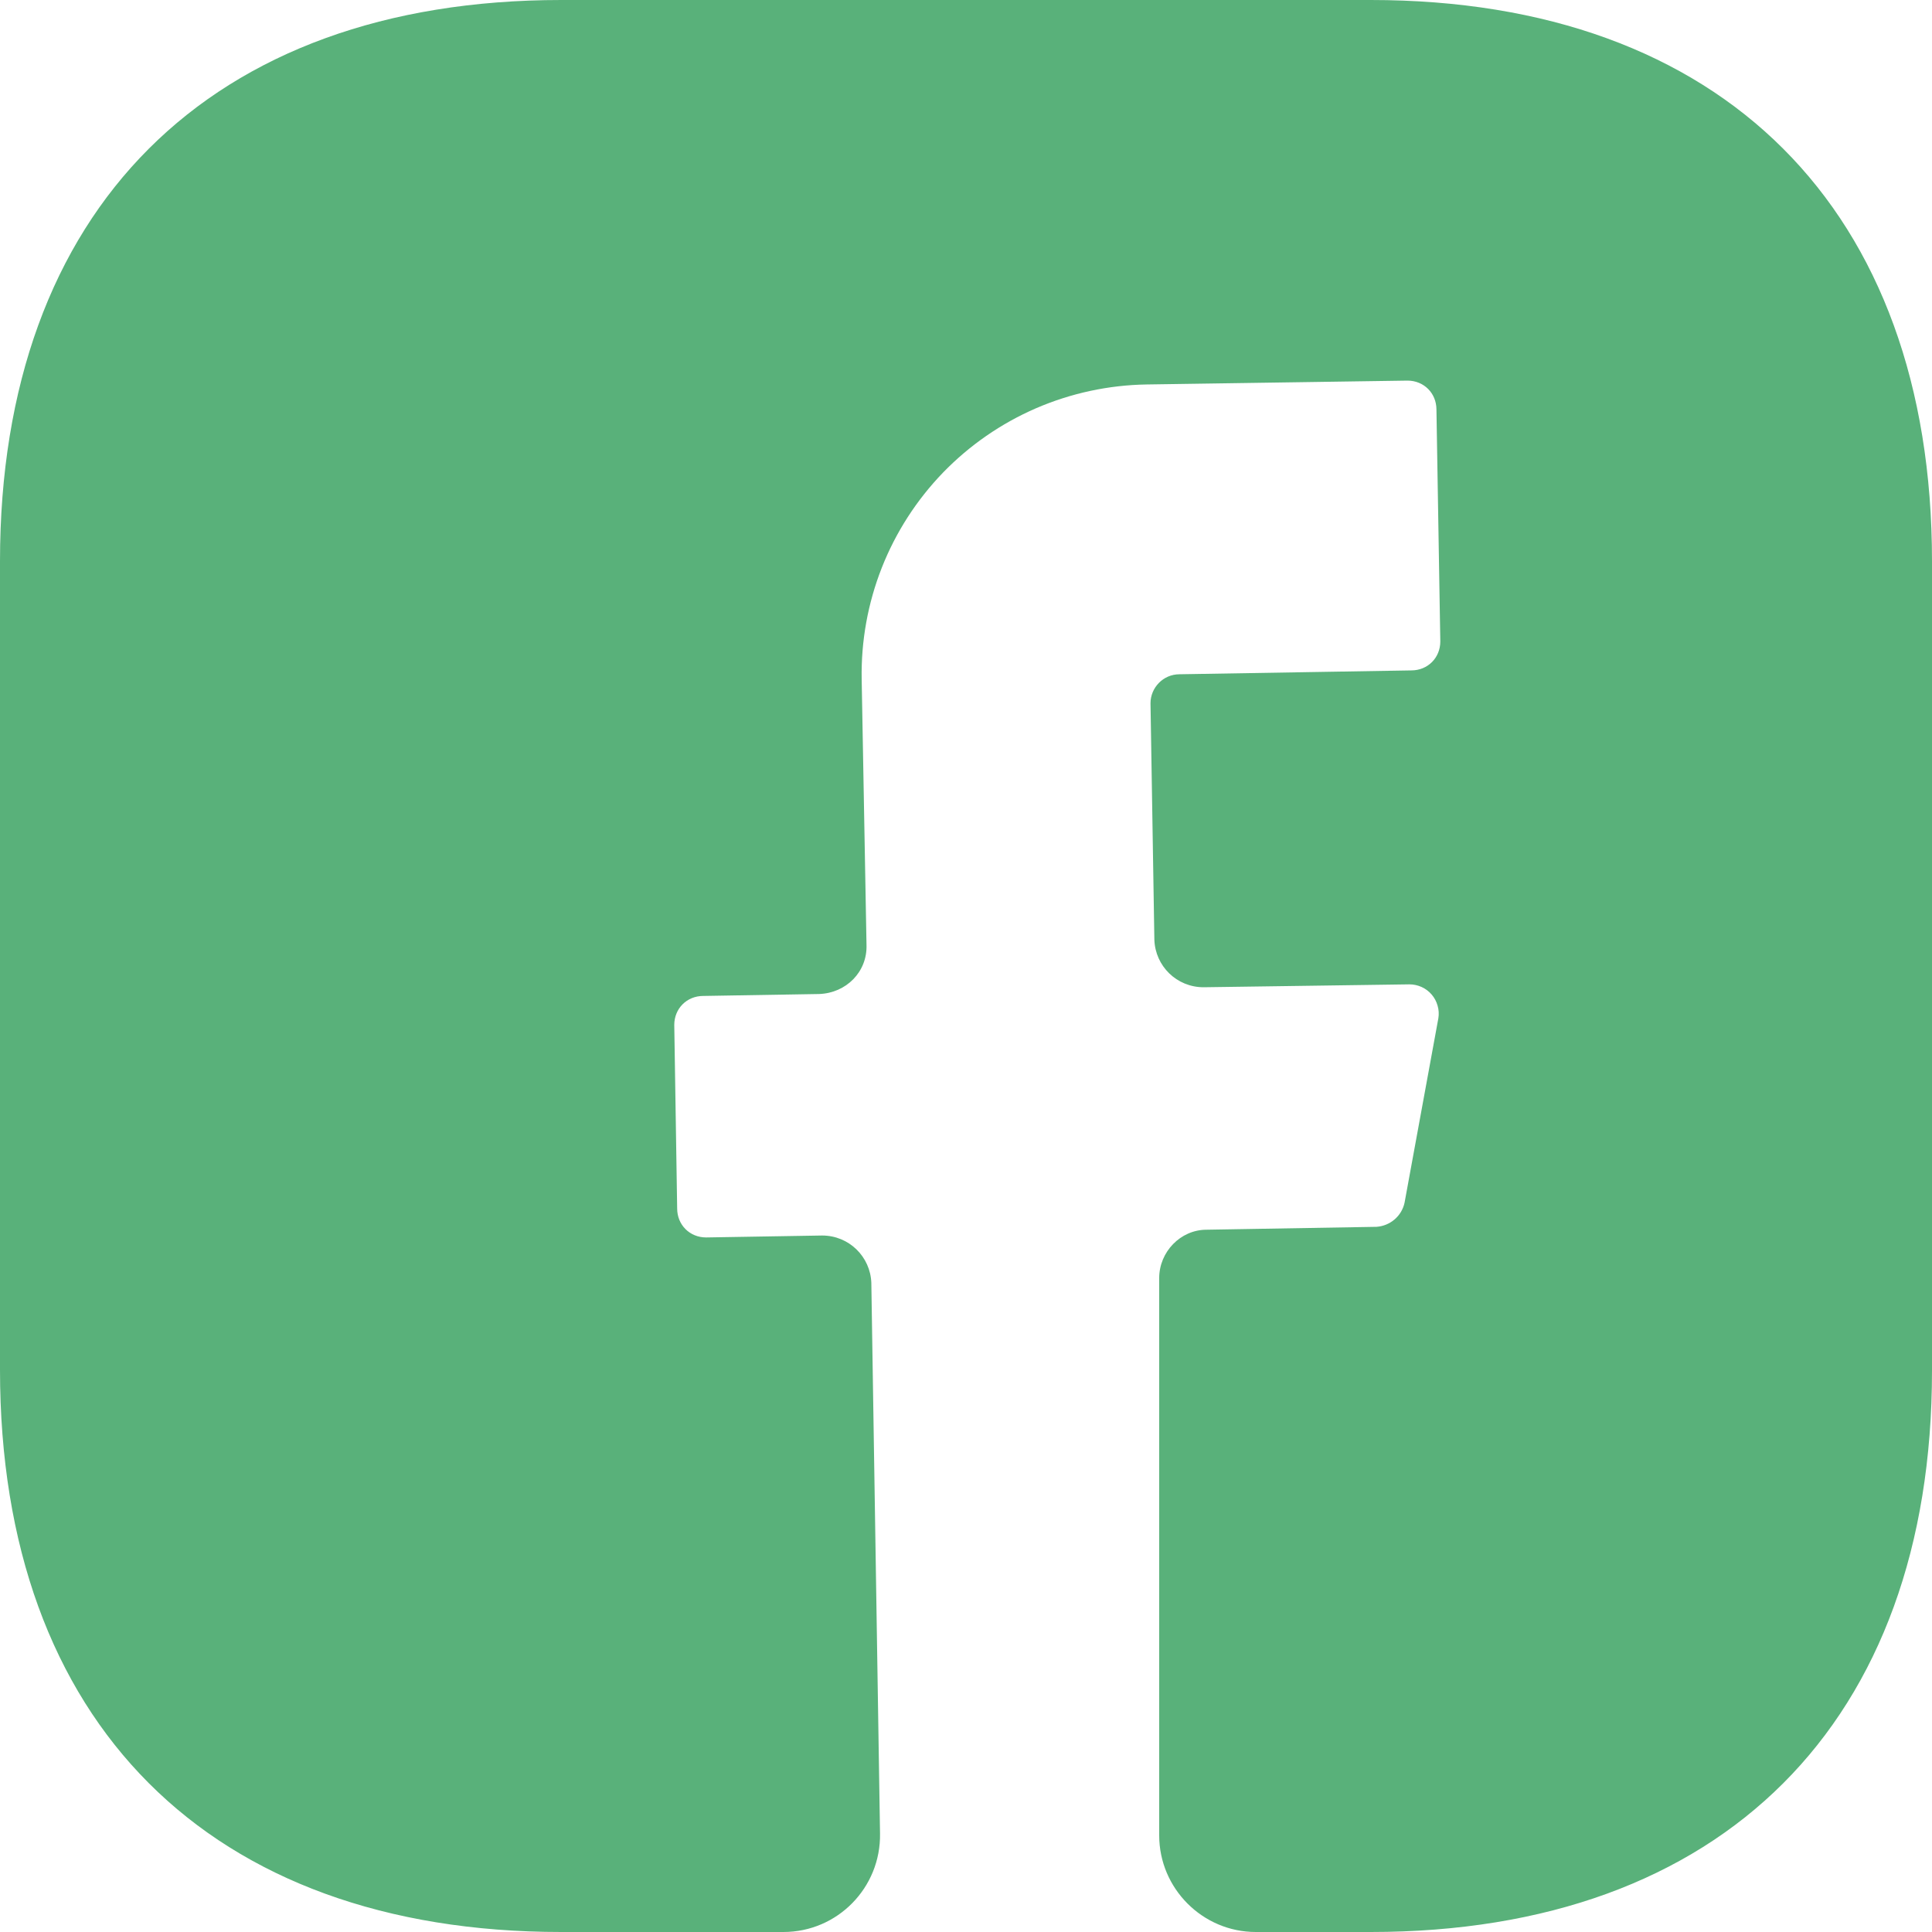 <svg width="32" height="32" viewBox="0 0 32 32" fill="none" xmlns="http://www.w3.org/2000/svg">
<path d="M32 22.704C32 28.528 28.528 32 22.704 32H20.8C19.92 32 19.2 31.28 19.2 30.4V21.168C19.2 20.736 19.552 20.368 19.984 20.368L22.8 20.32C23.024 20.304 23.216 20.144 23.264 19.92L23.824 16.864C23.835 16.795 23.831 16.724 23.811 16.657C23.792 16.589 23.759 16.526 23.713 16.473C23.668 16.42 23.611 16.377 23.547 16.348C23.483 16.319 23.414 16.304 23.344 16.304L19.936 16.352C19.488 16.352 19.136 16 19.12 15.568L19.056 11.648C19.056 11.392 19.264 11.168 19.536 11.168L23.376 11.104C23.648 11.104 23.856 10.896 23.856 10.624L23.792 6.784C23.792 6.512 23.584 6.304 23.312 6.304L18.992 6.368C18.361 6.378 17.739 6.512 17.16 6.762C16.581 7.013 16.058 7.375 15.619 7.828C15.181 8.282 14.836 8.817 14.605 9.404C14.374 9.991 14.261 10.617 14.272 11.248L14.352 15.648C14.368 16.096 14.016 16.448 13.568 16.464L11.648 16.496C11.376 16.496 11.168 16.704 11.168 16.976L11.216 20.016C11.216 20.288 11.424 20.496 11.696 20.496L13.616 20.464C14.064 20.464 14.416 20.816 14.432 21.248L14.576 30.368C14.592 31.264 13.872 32 12.976 32H9.296C3.472 32 0 28.528 0 22.688V9.296C0 3.472 3.472 0 9.296 0H22.704C28.528 0 32 3.472 32 9.296V22.704Z" fill="#59B17A"/>
</svg>

